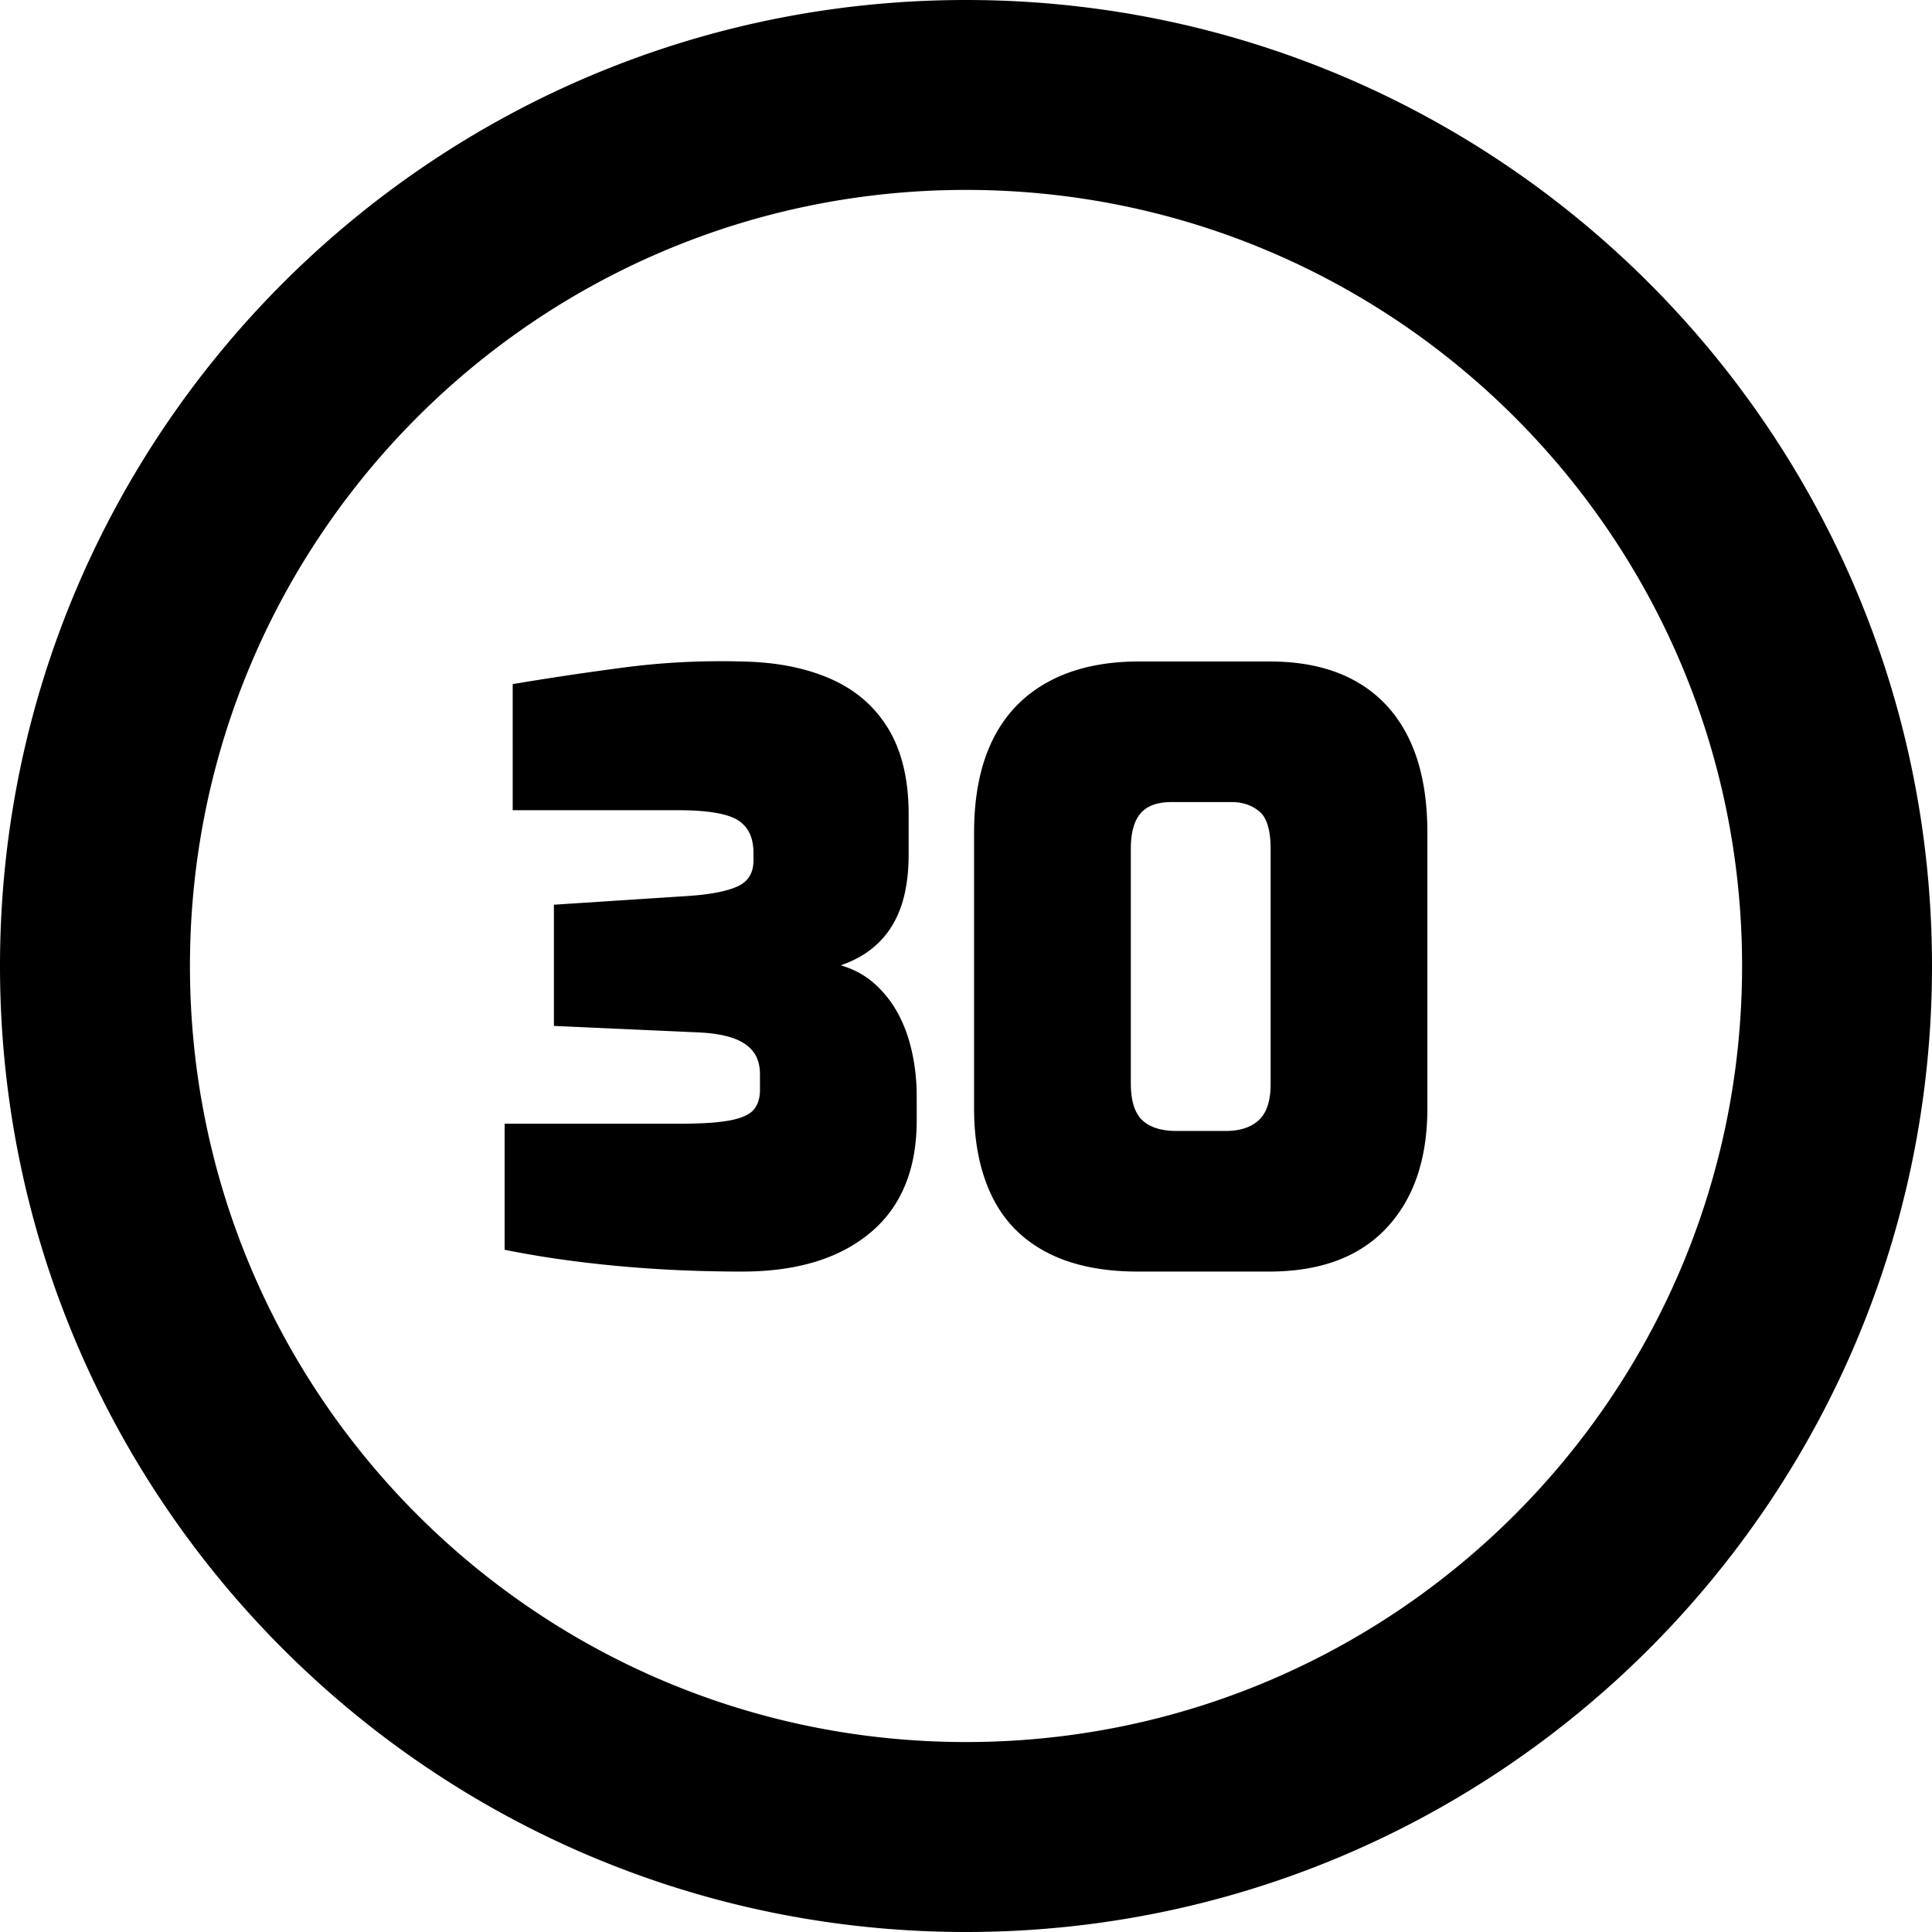 <?xml version="1.0" encoding="UTF-8"?>
<svg xmlns="http://www.w3.org/2000/svg" shape-rendering="geometricPrecision" text-rendering="geometricPrecision" image-rendering="optimizeQuality" fill-rule="evenodd" clip-rule="evenodd" viewBox="0 0 512 512">
  <path d="M512 256c0 141.33-114.67 256-256 256C114.66 512 0 397.33 0 255.99 0 114.66 114.66 0 256 0c141.33 0 256 114.66 256 256zm-210.39 80.98c-9.71 0-17.81-1.72-24.3-5.14-6.5-3.43-11.32-8.39-14.46-14.88-3.14-6.5-4.71-14.25-4.71-23.24V220.7c0-9.85 1.68-18.13 5.03-24.84 3.36-6.71 8.32-11.81 14.89-15.31 6.56-3.5 14.49-5.25 23.77-5.25h34.69c8.99 0 16.59 1.75 22.8 5.25 6.21 3.5 10.92 8.6 14.13 15.31 3.22 6.71 4.82 14.99 4.82 24.84v73.02c0 13.42-3.6 23.99-10.81 31.69-7.21 7.71-17.6 11.57-31.16 11.57h-34.69zm10.28-37.26h12.85c3.85 0 6.82-.97 8.88-2.89 2.07-1.93 3.11-5.11 3.11-9.53v-62.32c0-4.99-1-8.31-3-9.95-2-1.65-4.42-2.47-7.28-2.47h-16.06c-3.71 0-6.42 1-8.14 3-1.71 2-2.57 5.14-2.57 9.42v62.1c0 4.57 1 7.82 3 9.75 2 1.92 5.07 2.89 9.21 2.89zm-115.21 37.26c-11.42 0-22.48-.5-33.19-1.5-10.7-1-20.63-2.43-29.76-4.28v-33.41h46.68c5.57 0 9.89-.28 12.96-.86 3.06-.57 5.17-1.5 6.31-2.78 1.14-1.29 1.72-3.07 1.72-5.35v-4.07c0-2.57-.65-4.64-1.93-6.21-1.29-1.57-3.14-2.75-5.57-3.53-2.43-.79-5.42-1.25-8.99-1.4l-38.12-1.71v-32.12l36.19-2.36c5.71-.43 9.92-1.28 12.63-2.57 2.72-1.28 4.07-3.56 4.07-6.85v-1.93c0-4.14-1.43-7.06-4.28-8.78-2.86-1.71-8.14-2.56-15.85-2.56h-43.68V181.3c9.28-1.57 19.06-3.03 29.34-4.39 10.27-1.36 20.7-1.89 31.26-1.61 9.14.15 17.02 1.68 23.66 4.61 6.64 2.92 11.74 7.35 15.31 13.27 3.57 5.93 5.36 13.46 5.36 22.6v10.7c0 3.57-.32 6.89-.97 9.96-.64 3.07-1.67 5.85-3.1 8.35a23.18 23.18 0 01-5.57 6.53c-2.28 1.86-5.07 3.36-8.35 4.5 3.43 1 6.39 2.6 8.89 4.82 2.49 2.21 4.56 4.82 6.21 7.81 1.64 3 2.89 6.39 3.74 10.18.86 3.78 1.29 7.81 1.29 12.09v6.21c0 12.99-4.11 22.92-12.31 29.77-8.21 6.85-19.53 10.28-33.95 10.28zM256 50.33c113.58 0 205.67 92.08 205.67 205.67 0 113.58-92.09 205.66-205.67 205.66-113.58 0-205.66-92.08-205.66-205.66 0-113.59 92.08-205.67 205.66-205.67z"></path>
</svg>
